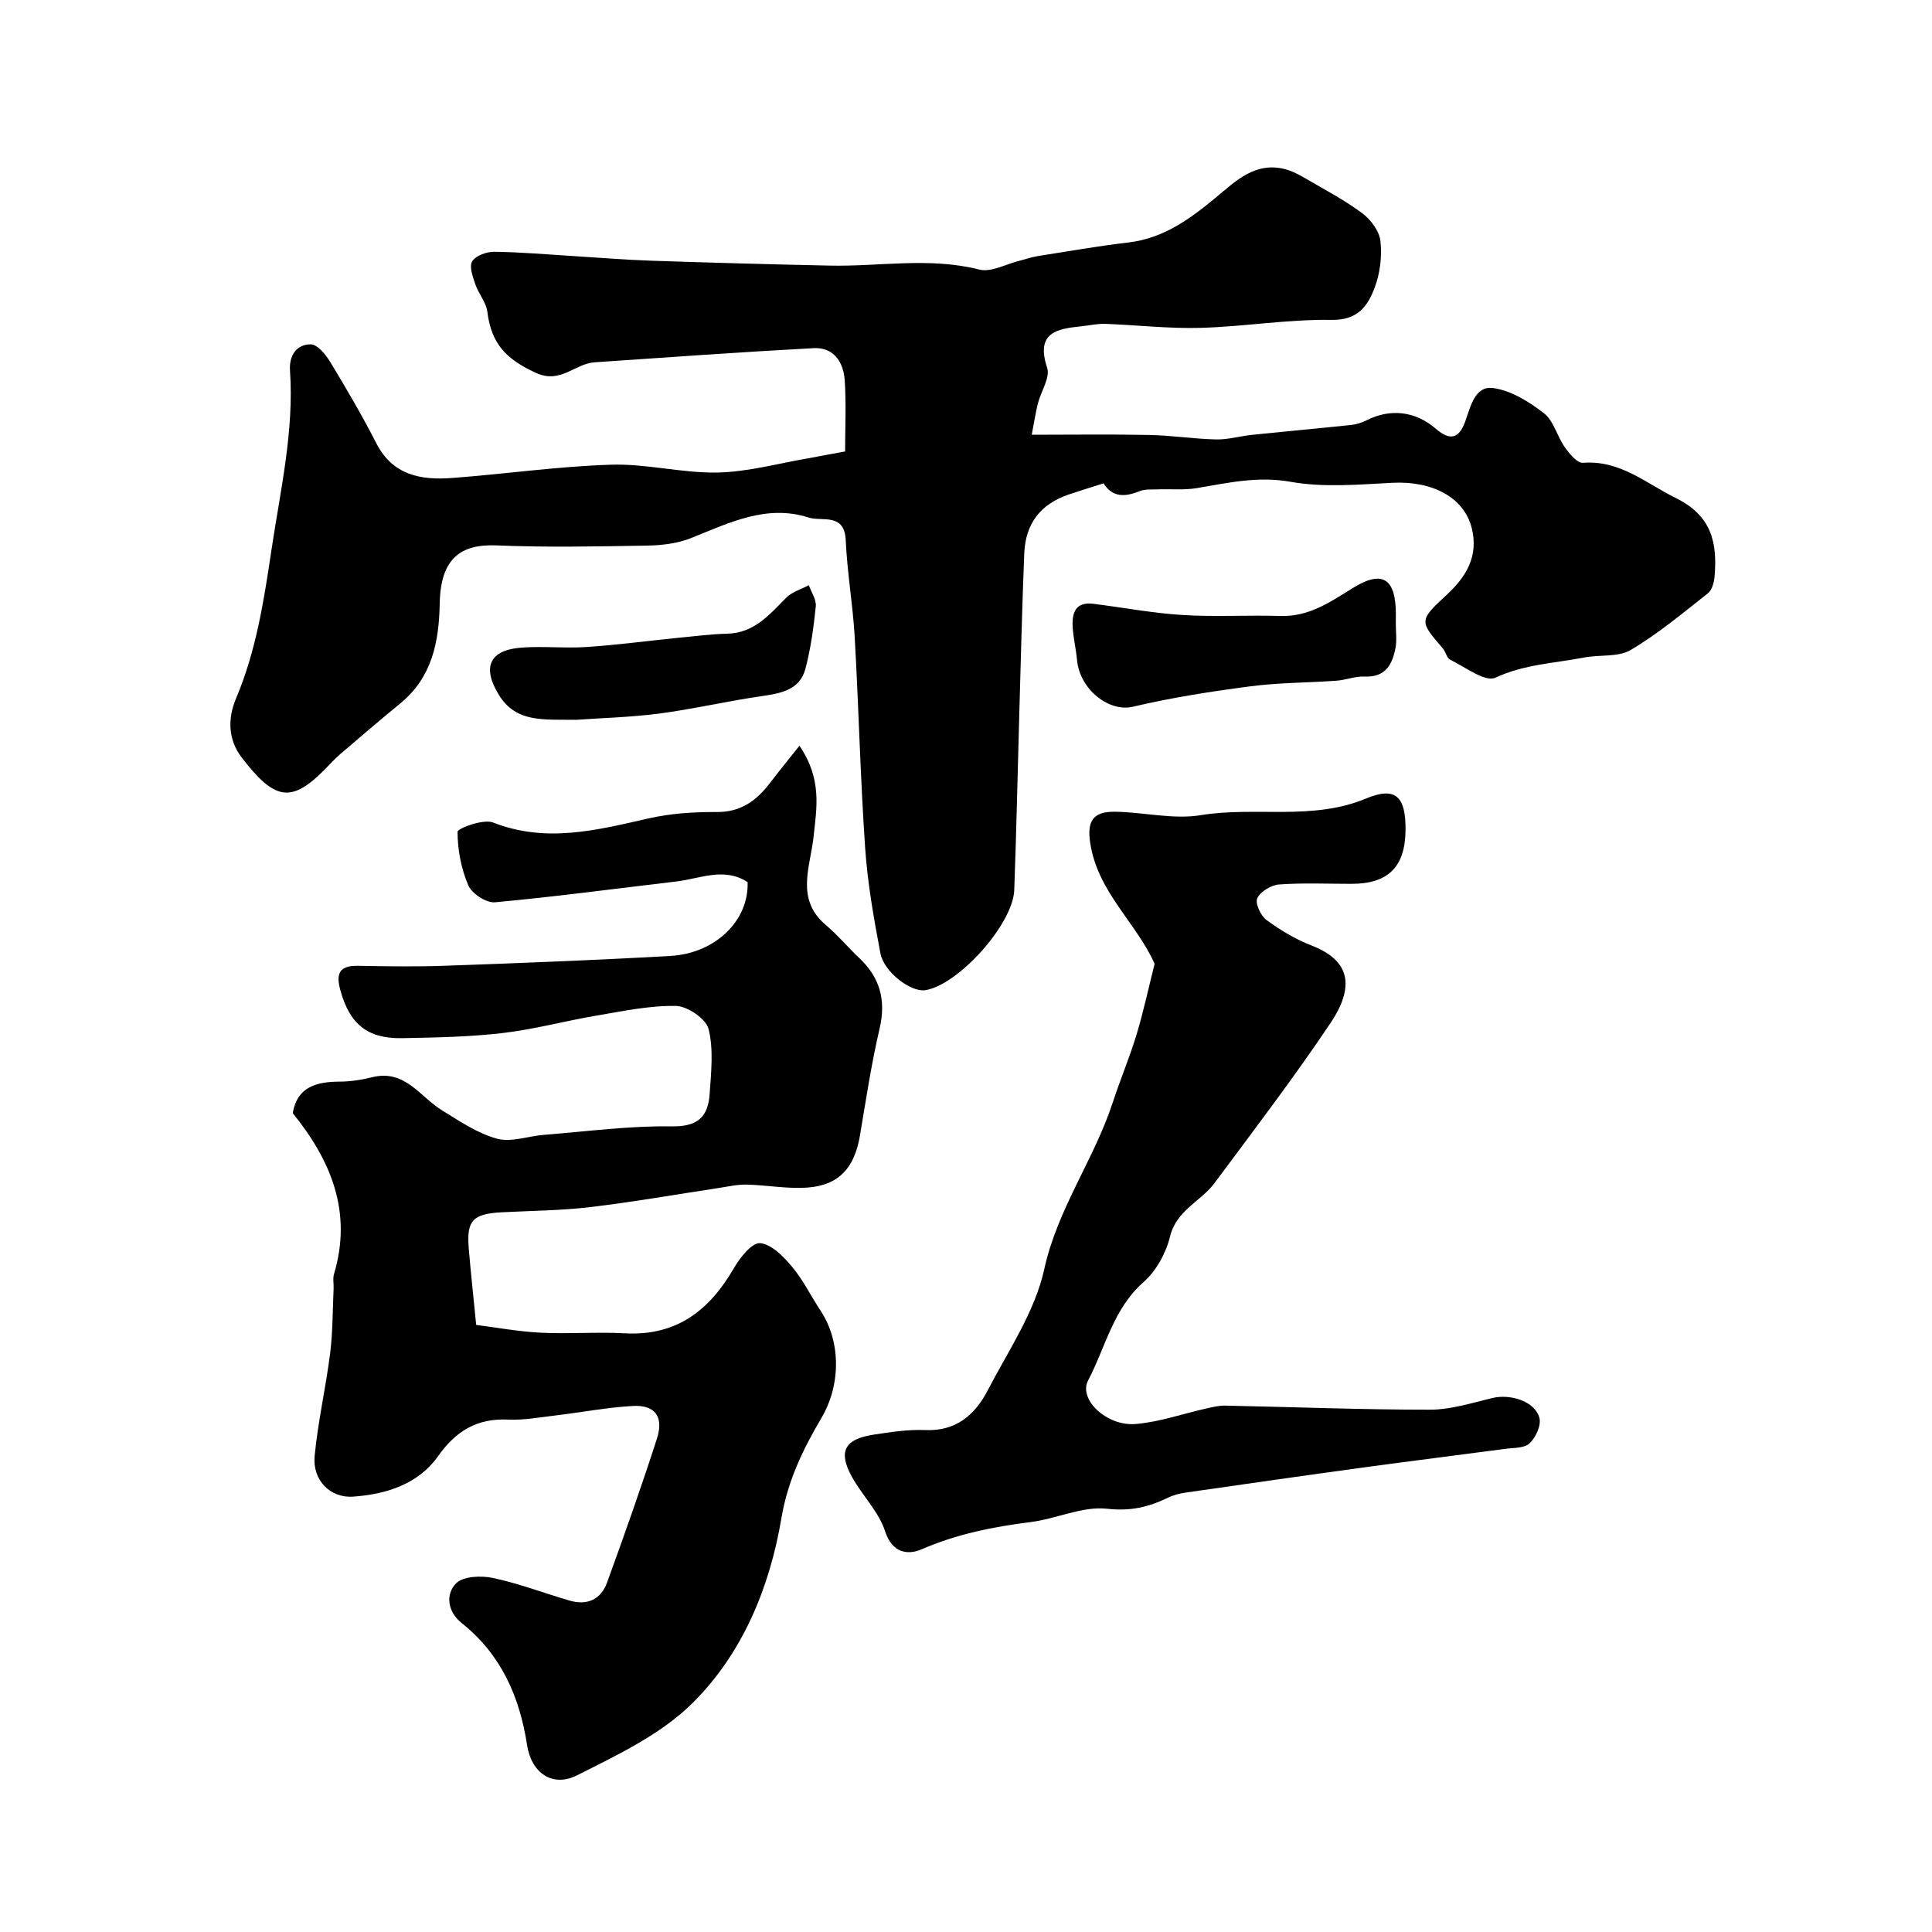 <svg enable-background="new 0 0 400 400" viewBox="0 0 400 400" xmlns="http://www.w3.org/2000/svg"><g fill="#000001"><path d="m174.97 93.47c0-4.92.26-9.9-.09-14.84-.26-3.68-2.31-6.77-6.4-6.55-15.13.81-30.25 1.9-45.37 2.93-4.06.27-7.04 4.49-12.05 2.23-6.24-2.82-9.34-6.05-10.16-12.69-.24-1.96-1.82-3.72-2.48-5.67-.53-1.55-1.32-3.71-.66-4.77.74-1.19 2.99-2 4.58-1.98 5.43.06 10.85.55 16.27.88 5.43.33 10.86.79 16.3.97 12.3.41 24.6.75 36.9 1.01 10.3.22 20.62-1.8 30.94.82 2.46.62 5.53-1.14 8.31-1.82 1.25-.31 2.48-.76 3.75-.96 6.27-.99 12.53-2.09 18.83-2.83 7.21-.85 12.65-4.8 18.01-9.24 4.15-3.44 8.24-7.59 14.51-5.91 1.53.41 2.99 1.22 4.37 2.03 3.91 2.28 7.96 4.41 11.56 7.11 1.75 1.31 3.5 3.69 3.72 5.74.34 3.16-.08 6.68-1.21 9.65-1.42 3.75-3.45 6.73-8.88 6.65-9.03-.15-18.07 1.39-27.13 1.65-6.58.19-13.18-.59-19.78-.83-1.62-.06-3.26.34-4.89.5-5.16.53-9.53 1.31-7.12 8.59.67 2.03-1.29 4.9-1.92 7.41-.47 1.87-.75 3.79-1.27 6.46 8.52 0 16.48-.12 24.43.05 4.59.09 9.17.82 13.76.92 2.46.05 4.94-.69 7.42-.95 6.85-.71 13.7-1.32 20.55-2.05 1.1-.12 2.24-.49 3.23-.99 4.85-2.46 10.06-1.86 14.24 1.75 2.96 2.56 4.82 2.12 6.13-1.5 1.11-3.08 1.98-7.39 5.75-6.9 3.71.49 7.46 2.83 10.53 5.21 2.03 1.57 2.72 4.77 4.32 7.03.95 1.35 2.57 3.33 3.76 3.24 7.71-.59 13.02 4.23 19.28 7.32 7.41 3.66 8.57 9.27 7.97 16.23-.1 1.21-.52 2.79-1.37 3.46-5.2 4.09-10.32 8.39-15.99 11.74-2.6 1.54-6.42.93-9.63 1.56-6.15 1.19-12.41 1.4-18.39 4.18-2.1.98-6.22-2.2-9.32-3.7-.74-.36-.96-1.67-1.59-2.4-4.78-5.55-4.96-5.72.72-10.95 4.22-3.88 6.74-8.15 5.3-13.92-1.61-6.42-8.22-9.81-16.47-9.38-7.01.36-14.23 1.01-21.05-.21-6.83-1.22-12.98.24-19.41 1.31-2.64.44-5.4.16-8.1.26-1.27.05-2.65-.08-3.78.38-2.98 1.21-5.58 1.31-7.42-1.63-2.55.82-4.88 1.52-7.18 2.3-5.84 1.99-8.98 5.96-9.24 12.22-.45 11.1-.71 22.2-1.03 33.3-.35 12.13-.59 24.26-1.04 36.38-.26 7.11-11.66 19.73-18.46 20.74-2.92.43-8.5-3.7-9.25-7.64-1.37-7.22-2.66-14.5-3.16-21.82-1-14.51-1.33-29.07-2.16-43.59-.38-6.72-1.56-13.39-1.86-20.1-.26-5.78-4.93-3.82-7.68-4.71-8.77-2.81-16.51 1.14-24.39 4.27-2.81 1.12-6.05 1.49-9.11 1.54-10.36.18-20.74.39-31.09-.04-7.44-.31-11.62 2.67-11.79 12.03-.15 7.95-1.58 15.3-8.18 20.7-4.2 3.43-8.31 6.96-12.43 10.49-1.13.97-2.14 2.1-3.19 3.17-6.98 7.05-10.4 6.38-17.21-2.49-2.78-3.62-2.94-7.99-1.17-12.19 4.17-9.86 5.77-20.23 7.34-30.75 1.84-12.36 4.7-24.55 3.84-37.18-.21-3.03 1.31-5.43 4.31-5.41 1.36.01 3.07 2.1 4 3.62 3.35 5.52 6.62 11.11 9.56 16.86 3.41 6.67 9.27 7.67 15.7 7.19 10.98-.82 21.92-2.41 32.9-2.75 7.34-.23 14.74 1.77 22.09 1.62 6.3-.13 12.56-1.9 18.84-2.96 2.23-.42 4.48-.85 7.53-1.4z"/><path d="m154.78 182.63c-4.88-3.16-9.83-.71-14.74-.13-12.52 1.47-25.03 3.16-37.58 4.31-1.78.16-4.76-1.79-5.49-3.49-1.49-3.44-2.23-7.37-2.24-11.11 0-.71 5.33-2.71 7.35-1.92 10.97 4.3 21.45 1.6 32.15-.84 4.61-1.05 9.47-1.36 14.21-1.33 5.02.03 8.23-2.41 11.02-6.07 1.8-2.37 3.69-4.67 6.06-7.65 4.73 6.96 3.55 12.9 2.92 18.84-.67 6.27-3.82 12.92 2.57 18.3 2.46 2.08 4.55 4.6 6.9 6.82 4.3 4.06 5.57 8.74 4.2 14.6-1.7 7.29-2.82 14.72-4.06 22.11-1.11 6.61-4.24 10.25-10.7 10.79-4.22.35-8.53-.51-12.81-.6-1.91-.04-3.83.41-5.74.7-8.87 1.34-17.72 2.9-26.62 3.96-6.05.72-12.18.75-18.28 1.07-6.03.32-7.33 1.69-6.85 7.49.41 4.92.95 9.83 1.54 15.83 4.13.52 8.72 1.38 13.35 1.61 5.82.29 11.68-.19 17.49.13 10.69.57 17.5-4.79 22.56-13.57 1.24-2.16 3.76-5.27 5.4-5.1 2.37.24 4.83 2.78 6.59 4.88 2.29 2.73 3.88 6.03 5.86 9.02 4.36 6.57 4.21 15.53.24 22.27-3.79 6.43-6.99 13-8.29 20.73-2.43 14.42-8.07 28.1-18.48 38.39-6.53 6.45-15.49 10.69-23.86 14.9-5.03 2.53-9.42-.45-10.32-6.25-1.56-10.13-5.41-18.8-13.57-25.31-2.9-2.31-3.37-5.91-1.14-8.19 1.47-1.49 5.2-1.64 7.64-1.12 5.37 1.14 10.56 3.13 15.85 4.68 3.65 1.07 6.5-.21 7.78-3.74 3.59-9.89 7.11-19.81 10.33-29.82 1.45-4.5-.41-6.98-4.98-6.73-5.38.3-10.72 1.33-16.08 1.97-3.26.39-6.55 1-9.79.85-6.41-.29-10.77 2.35-14.46 7.56-4.14 5.85-10.77 7.9-17.58 8.39-4.83.35-8.46-3.47-7.99-8.4.68-7.12 2.31-14.15 3.21-21.26.56-4.44.51-8.95.72-13.43.05-1-.2-2.06.08-2.98 3.85-12.89-.64-23.55-8.54-33.33.91-5.42 4.86-6.5 9.69-6.52 2.27-.01 4.58-.37 6.79-.92 6.74-1.66 9.84 4.02 14.39 6.84 3.64 2.25 7.35 4.77 11.39 5.89 2.94.81 6.45-.53 9.72-.79 8.86-.7 17.73-1.9 26.58-1.76 5.47.08 7.45-2.15 7.76-6.75.3-4.48.83-9.18-.23-13.41-.53-2.11-4.36-4.72-6.74-4.77-5.48-.11-11.01 1.08-16.47 2-6.49 1.1-12.9 2.85-19.42 3.61-6.88.8-13.85.93-20.79 1.06-7.27.14-10.92-2.97-12.83-9.99-.94-3.43-.14-5.06 3.64-4.99 6 .11 12 .21 18-.01 15.56-.56 31.12-1.15 46.67-2.03 9.42-.52 16.33-7.4 16.02-15.29z"/><path d="m239.05 199.55c-3.73-8.45-11.82-14.86-13.34-25.07-.66-4.42.52-6.48 5.13-6.42 5.94.08 12.04 1.65 17.77.71 11.35-1.86 23.04 1.21 34.23-3.45 6.17-2.57 8.23-.34 8.16 6.54-.07 7.63-3.59 11.13-11.19 11.13-5 0-10.02-.23-14.99.13-1.63.12-3.84 1.45-4.51 2.83-.49 1.02.68 3.62 1.87 4.5 2.87 2.11 6.03 4.02 9.35 5.3 6.96 2.7 9.69 7.48 3.93 16.07-7.58 11.31-15.87 22.16-23.99 33.1-2.85 3.84-7.89 5.61-9.23 11.1-.83 3.42-2.86 7.12-5.48 9.42-6.3 5.55-7.88 13.52-11.49 20.39-2.03 3.87 3.84 9.47 9.78 9 4.97-.4 9.83-2.13 14.75-3.23 1.27-.28 2.58-.61 3.87-.58 14.13.28 28.26.85 42.39.84 4.3 0 8.64-1.39 12.89-2.41 3.84-.92 8.87.7 9.77 4.12.4 1.53-.75 4.05-2.03 5.25-1.1 1.04-3.36.92-5.12 1.16-9.73 1.3-19.46 2.5-29.18 3.83-12.3 1.68-24.59 3.44-36.88 5.21-1.27.18-2.57.51-3.72 1.07-4 1.95-7.77 2.82-12.59 2.28-5.08-.57-10.45 2.08-15.76 2.75-7.79.98-15.32 2.47-22.61 5.64-2.78 1.21-6.08.89-7.58-3.73-1.32-4.05-4.71-7.38-6.84-11.21-2.93-5.26-1.59-7.86 4.39-8.78 3.56-.55 7.19-1.11 10.77-.96 6.35.27 10.28-3.14 12.89-8.16 4.28-8.23 9.8-16.32 11.74-25.14 2.76-12.57 10.34-22.74 14.21-34.6 1.53-4.69 3.47-9.26 4.9-13.98s2.46-9.57 3.74-14.65z"/><path d="m288.99 129.13c-.01 1.66.24 3.37-.06 4.98-.65 3.47-2.09 6.17-6.43 5.96-1.9-.09-3.83.72-5.77.86-5.93.43-11.92.39-17.8 1.16-8.19 1.07-16.39 2.34-24.42 4.24-4.81 1.14-10.93-3.48-11.52-9.65-.21-2.26-.75-4.5-.9-6.77-.19-2.94.51-5.37 4.28-4.9 6.16.77 12.28 1.94 18.46 2.32 6.72.42 13.49-.01 20.23.2 5.89.18 10.18-2.77 14.95-5.74 6.31-3.93 8.97-1.93 8.99 5.35 0 .66 0 1.33-.01 1.99z"/><path d="m119.28 149.03c-6.65-.11-12.4.7-16-5.17-3.53-5.76-1.95-9.32 4.81-9.79 4.47-.31 9 .18 13.48-.12 6.36-.43 12.69-1.29 19.04-1.92 3.31-.33 6.63-.75 9.95-.83 5.58-.13 8.72-3.93 12.21-7.44 1.21-1.22 3.11-1.76 4.69-2.6.51 1.46 1.58 2.98 1.44 4.38-.44 4.33-1.04 8.7-2.14 12.9-1.13 4.3-4.87 5.08-8.83 5.65-7.21 1.03-14.33 2.71-21.54 3.66-6.04.77-12.16.92-17.11 1.28z"/></g></svg>